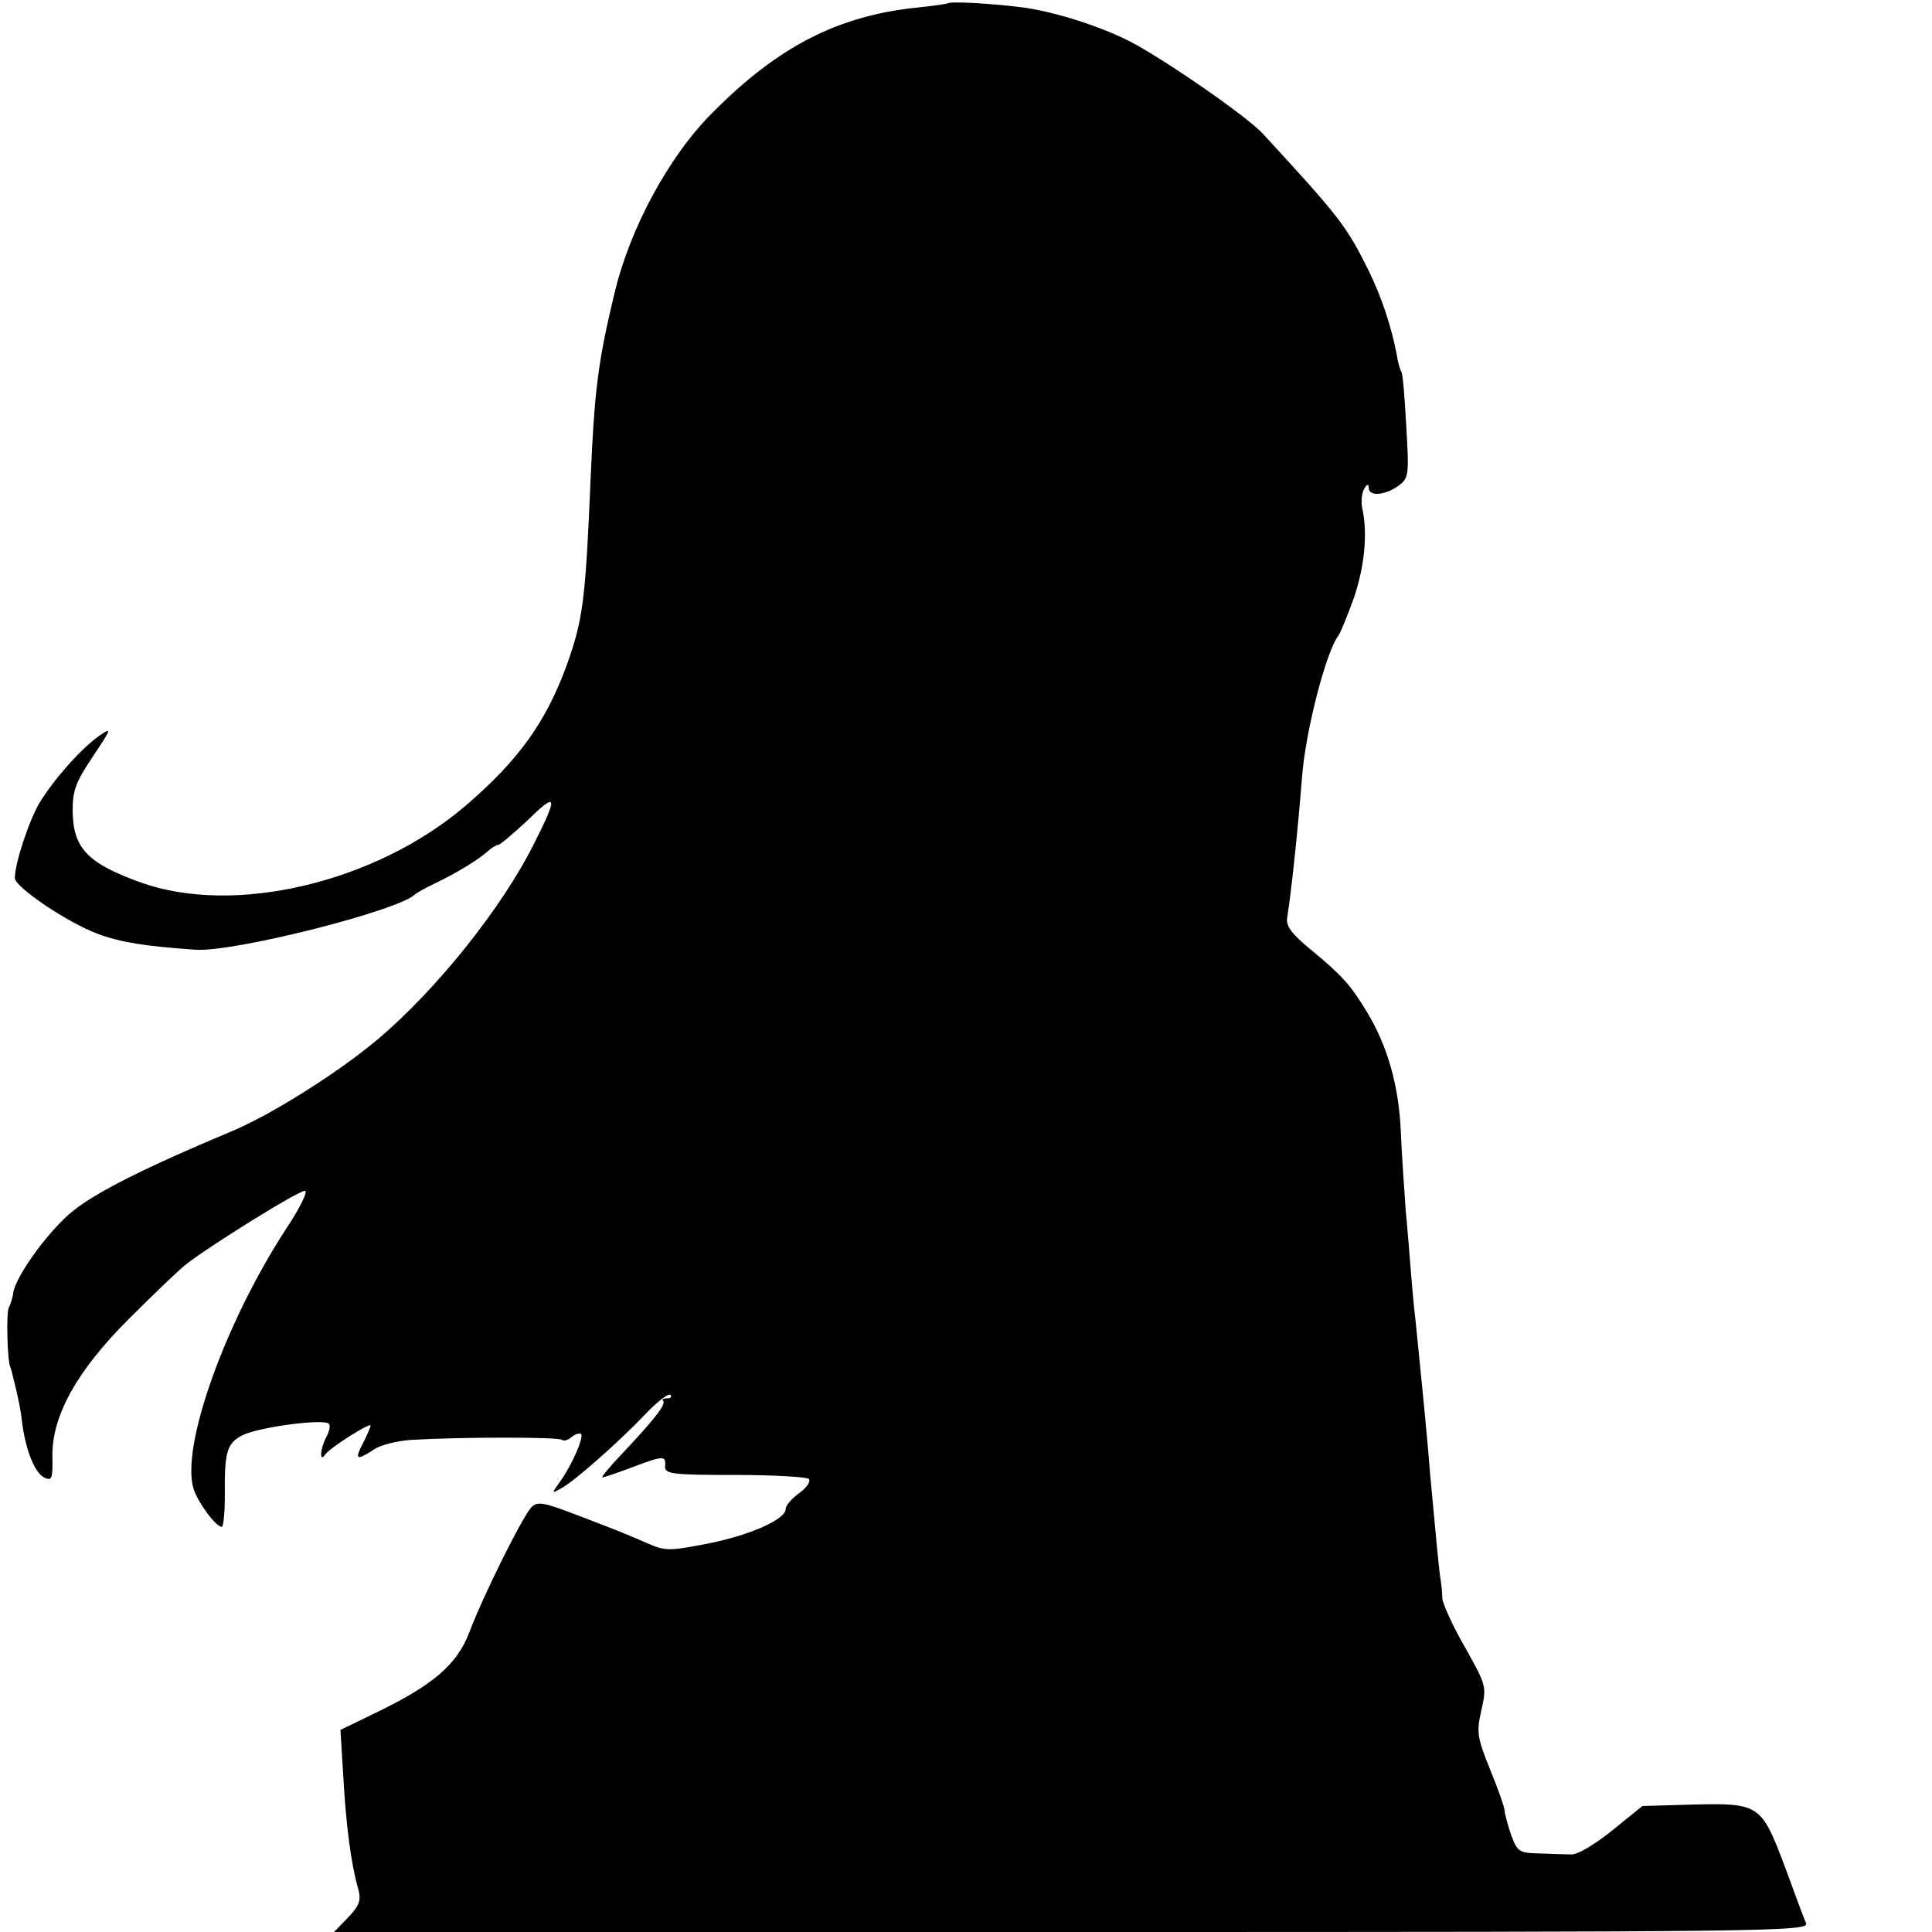<svg version="1" xmlns="http://www.w3.org/2000/svg" width="521.333" height="521.333" viewBox="0 0 391 391"><path d="M191.7.7c-.2.1-2.8.5-5.8.8-16.1 1.6-28.3 7.8-41.6 21.2-8.9 8.8-16.8 23.5-19.9 36.5-3.4 14.1-4.1 19.7-4.9 38.3-1 23.8-1.5 27.9-4.8 37.1-4.2 11.5-9.7 19.2-20.4 28.4-18.2 15.6-46.8 22.4-65.8 15.6-10.8-3.9-13.7-6.9-13.8-14.5 0-4.1.6-5.8 4.1-11 3.8-5.7 3.9-6 1.3-4.2-3.7 2.6-9 8.6-12 13.4C6 165.7 3 174.7 3 177.7c0 1.8 10.6 9 16.8 11.3 4.6 1.7 9.5 2.5 19.7 3.2 7.6.6 41.2-7.9 44.5-11.2.3-.3 2.1-1.3 4-2.2 4.6-2.2 9.1-5 10.8-6.6.7-.6 1.6-1.2 2-1.2.4 0 3.1-2.3 6.1-5.1 5.8-5.7 6.1-4.9 1.3 4.6-6.6 13.3-19.9 29.8-31.7 39.8-8.1 6.8-21.6 15.3-29.5 18.6-18.6 7.8-28.6 12.9-33.1 16.9-4.9 4.4-10.6 12.5-11.2 15.7-.1 1.1-.6 2.5-.9 3.1-.6.9-.3 11.2.3 12.1.1.2.2.6.3 1 1.4 5.5 1.8 7.7 2.1 10.4.7 5.3 2.5 9.9 4.4 10.9 1.6.8 1.8.3 1.7-4.3-.1-8.2 5-17.3 15.4-27.7 4.7-4.7 9.9-9.7 11.5-11 4.5-3.6 22.8-15 24.2-15 .7 0-1 3.5-3.8 7.7-12.5 19.2-21.4 44.3-18.7 52.7 1 2.9 4.5 7.6 5.7 7.6.3 0 .6-2.8.6-6.2-.1-8.9.4-10.7 3.5-12.3 3.3-1.7 16.9-3.5 17.6-2.3.3.4 0 1.6-.6 2.7-1.2 2.3-1.4 5.2-.2 3.5.9-1.4 9.2-6.6 9.2-5.9 0 .3-.7 1.9-1.5 3.5-1.8 3.4-1.4 3.7 2.1 1.4 1.4-1 4.8-1.8 7.7-2 10.1-.6 29.9-.6 30.4 0 .4.3 1.2.1 2-.6.7-.6 1.6-.8 1.9-.6.6.7-1.9 6.4-4.3 9.7-1.7 2.4-1.7 2.4.3 1.3 2.6-1.4 11.7-9.4 17.1-15.1 2.4-2.5 4.6-4.2 5-3.8.3.4 0 .7-.7.7s-1.1.2-.8.5c.7.7-2 4-8.3 10.7-2.5 2.6-4.3 4.8-4 4.8.3 0 3-.9 5.9-2 6.4-2.4 7-2.5 6.8-.3-.1 1.6 1.2 1.8 14.1 1.8 7.8 0 14.5.4 15 .8.4.5-.4 1.8-2 2.9-1.5 1.1-2.7 2.5-2.7 3.2 0 2.1-7.2 5.3-15.8 7-7.7 1.5-8.6 1.5-12 0-5.1-2.2-6.6-2.8-15-6-6.3-2.4-7.5-2.6-8.7-1.3-1.8 1.9-9.8 18-12.5 25.2-2.5 6.6-7.4 10.8-19.3 16.5l-6.8 3.3.5 8.2c.6 11.1 1.6 18.7 3.1 24 .6 2.3.3 3.3-2.1 5.8l-2.8 2.9h149.3c141.8 0 149.3-.1 148.6-1.8-.4-.9-2.3-6-4.2-11.2-4.8-12.8-5.2-13.1-18.4-12.8l-10.5.3-6.2 5c-3.3 2.7-7 4.9-8.2 4.8-1.1 0-4-.1-6.4-.2-4.2-.1-4.5-.3-5.8-3.8-.7-2.1-1.3-4.3-1.3-4.9 0-.6-1.3-4.3-2.9-8.2-2.7-6.7-2.8-7.6-1.8-12.1 1.1-4.8 1-5-3.3-12.7-2.5-4.3-4.5-8.8-4.6-9.9 0-1.1-.2-2.7-.3-3.5-.3-1.3-1-9-2.2-22-.4-5.5-1.5-16.6-2.9-30.5-.4-3.3-.8-8-1-10.5-.2-2.5-.6-7.8-1-11.9-.3-4.1-.8-11.3-1-16-.4-9.4-2.7-17.4-6.8-24.2-3.4-5.6-5-7.4-11.4-12.7-3.9-3.2-5.1-4.8-4.8-6.5.8-5 2.1-16.9 3-28.4.7-9.3 4.9-25.6 7.4-28.7.4-.6 1.8-4 3.1-7.6 2.2-6.5 2.8-13.1 1.7-18.1-.3-1.4-.1-3.2.4-4 .6-1 .9-1 .9-.2 0 1.8 3.1 1.6 5.9-.3 2.2-1.6 2.3-2 1.7-12.1-.3-5.7-.7-10.7-1-11.1-.3-.5-.7-1.9-.9-3.3-1.1-5.8-3.1-11.8-5.7-17.1-4.5-9.1-6-11-21.3-27.6-3.2-3.6-20.5-15.5-27.2-18.9-6.1-3.1-15.4-6-21.5-6.8-6.2-.8-14.9-1.3-15.3-.8z"/></svg>